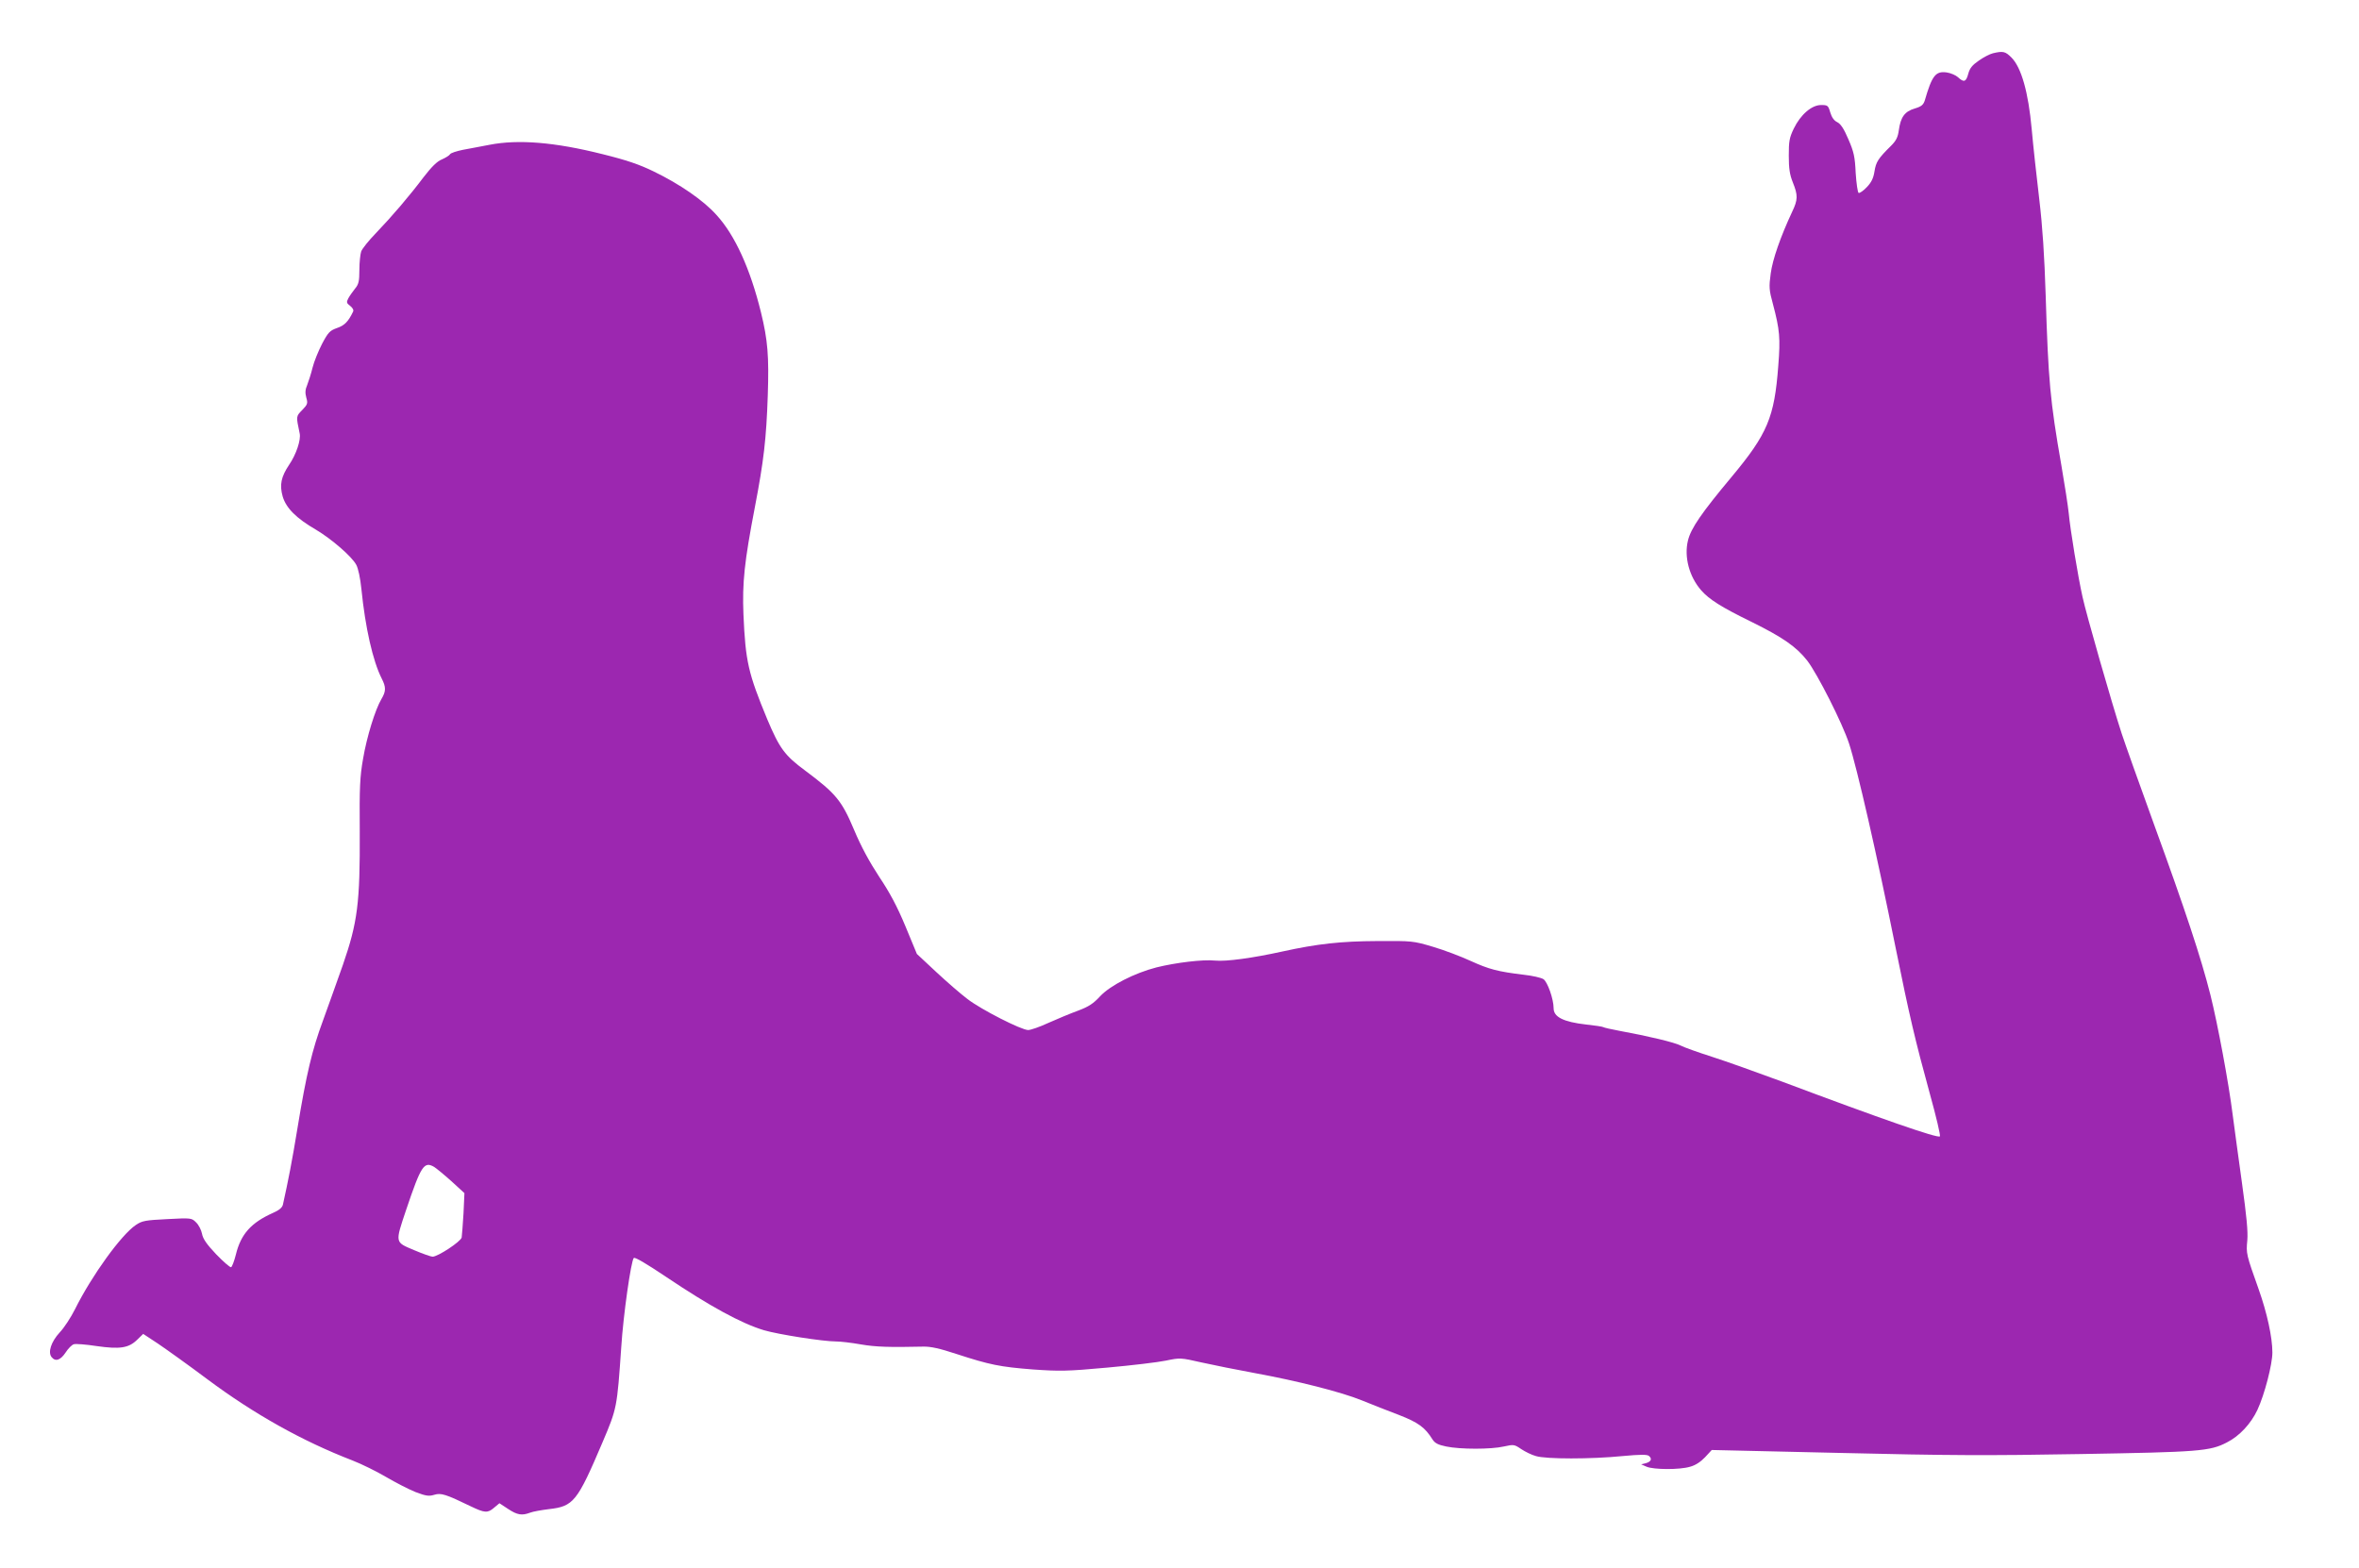 <?xml version="1.0" standalone="no"?>
<!DOCTYPE svg PUBLIC "-//W3C//DTD SVG 20010904//EN"
 "http://www.w3.org/TR/2001/REC-SVG-20010904/DTD/svg10.dtd">
<svg version="1.0" xmlns="http://www.w3.org/2000/svg"
 width="1280pt" height="851pt" viewBox="0 0 1280 851"
 preserveAspectRatio="xMidYMid meet">
<g transform="translate(0,851) scale(0.1,-0.1)"
fill="#9c27b0" stroke="none">
<path d="M10814 8221 c-17 -4 -52 -22 -77 -40 -35 -24 -49 -41 -57 -71 -12
-45 -24 -49 -56 -19 -12 11 -40 23 -62 26 -59 8 -79 -17 -118 -152 -8 -24 -18
-33 -55 -44 -54 -16 -76 -46 -86 -118 -5 -37 -14 -56 -42 -84 -70 -69 -82 -88
-90 -139 -6 -38 -17 -60 -42 -86 -18 -19 -38 -33 -44 -31 -5 2 -12 49 -16 108
-4 89 -10 115 -40 184 -24 57 -42 83 -60 92 -17 8 -30 26 -38 53 -11 38 -14
40 -50 40 -51 0 -111 -52 -148 -128 -24 -50 -27 -69 -27 -147 0 -69 5 -103 22
-145 28 -70 28 -93 -4 -160 -63 -135 -106 -258 -116 -334 -10 -73 -9 -90 12
-166 37 -140 41 -185 29 -335 -21 -280 -58 -369 -254 -604 -162 -194 -220
-278 -236 -344 -22 -89 7 -197 72 -271 43 -49 109 -91 273 -171 170 -84 243
-135 302 -210 56 -73 191 -340 227 -450 44 -135 150 -598 252 -1105 76 -375
106 -503 187 -798 34 -122 58 -225 54 -229 -11 -12 -318 95 -856 297 -135 50
-306 111 -381 135 -75 24 -151 51 -170 61 -33 17 -174 51 -333 80 -43 8 -83
17 -87 20 -5 3 -47 9 -93 14 -123 14 -176 41 -176 88 0 50 -33 143 -55 158
-12 8 -60 19 -106 24 -142 17 -190 30 -289 75 -52 24 -144 59 -205 77 -108 32
-113 32 -300 31 -201 -1 -327 -15 -518 -57 -159 -35 -303 -55 -364 -49 -65 7
-213 -11 -318 -37 -120 -31 -251 -98 -306 -157 -36 -39 -61 -56 -120 -78 -41
-15 -113 -45 -160 -66 -47 -22 -97 -39 -110 -39 -37 0 -255 111 -329 168 -36
27 -112 93 -170 147 l-105 98 -62 150 c-45 108 -85 183 -142 268 -53 81 -98
163 -137 256 -67 159 -99 197 -265 321 -111 82 -139 120 -206 279 -103 249
-118 313 -129 568 -7 173 5 286 62 583 48 250 62 369 70 607 7 212 0 299 -37
450 -58 236 -141 419 -241 528 -69 78 -199 168 -342 237 -76 37 -145 61 -279
94 -255 64 -454 81 -612 50 -44 -8 -108 -21 -143 -27 -34 -7 -66 -17 -70 -24
-4 -7 -24 -19 -44 -28 -26 -10 -56 -40 -100 -97 -76 -101 -169 -210 -259 -304
-38 -39 -73 -83 -79 -98 -5 -15 -10 -60 -10 -101 0 -62 -4 -78 -24 -102 -12
-15 -29 -39 -36 -52 -11 -21 -10 -26 10 -41 14 -11 20 -23 16 -31 -26 -54 -46
-75 -87 -89 -39 -14 -48 -23 -81 -85 -20 -39 -44 -97 -52 -130 -8 -33 -22 -76
-29 -94 -11 -25 -12 -43 -5 -69 9 -31 7 -37 -22 -67 -34 -35 -34 -32 -14 -127
8 -34 -19 -115 -57 -170 -44 -66 -53 -109 -35 -173 19 -63 74 -118 181 -180
84 -50 194 -145 218 -190 11 -20 22 -73 28 -132 21 -209 62 -390 110 -485 24
-47 24 -69 -1 -111 -34 -57 -80 -206 -100 -325 -17 -96 -20 -156 -18 -395 2
-388 -12 -493 -91 -722 -33 -93 -82 -231 -109 -305 -58 -156 -90 -290 -138
-583 -29 -178 -51 -289 -79 -415 -4 -16 -21 -30 -53 -44 -119 -53 -175 -115
-202 -226 -9 -36 -21 -67 -26 -69 -6 -2 -42 30 -81 70 -52 55 -72 84 -77 112
-4 20 -18 48 -32 61 -24 24 -25 25 -156 18 -120 -6 -137 -9 -171 -32 -79 -53
-239 -274 -330 -457 -22 -44 -59 -101 -83 -126 -47 -51 -65 -108 -44 -134 21
-26 48 -17 76 25 14 22 34 42 45 45 10 3 65 -1 123 -10 126 -18 174 -11 220
34 l33 32 79 -52 c43 -29 165 -116 269 -194 255 -190 516 -336 788 -441 49
-19 130 -59 181 -89 51 -30 123 -67 160 -82 58 -22 73 -24 103 -15 36 11 62 3
198 -63 75 -36 91 -37 125 -8 l30 25 47 -31 c50 -33 75 -37 120 -20 15 6 61
14 101 19 134 15 154 40 291 362 79 186 79 187 102 518 11 174 53 468 68 483
6 6 67 -30 173 -101 238 -160 410 -254 533 -291 78 -23 321 -61 391 -61 24 0
85 -7 135 -16 81 -14 155 -16 339 -12 40 1 89 -10 180 -40 181 -59 236 -70
415 -84 144 -10 183 -10 402 10 133 12 276 29 319 38 77 16 80 16 194 -10 63
-14 192 -40 285 -57 235 -43 472 -103 585 -149 52 -21 142 -57 201 -79 105
-41 141 -67 182 -133 13 -20 30 -29 74 -38 76 -16 244 -16 313 0 54 12 57 11
94 -14 21 -14 57 -32 80 -38 53 -17 301 -17 470 0 98 9 132 9 143 1 19 -16 12
-32 -18 -40 l-24 -6 30 -13 c39 -16 178 -17 235 0 30 8 57 26 82 52 l36 39
699 -16 c578 -14 802 -15 1303 -6 641 11 701 15 793 63 68 34 131 102 166 177
39 84 81 247 81 311 0 83 -29 215 -74 342 -68 191 -69 195 -62 267 4 48 -4
131 -29 311 -19 135 -41 300 -50 367 -22 177 -82 497 -121 653 -51 203 -140
470 -304 920 -81 223 -161 448 -178 500 -53 162 -193 651 -212 740 -25 112
-67 367 -75 455 -4 39 -22 156 -40 260 -61 350 -71 459 -85 920 -7 219 -17
373 -35 525 -14 118 -33 289 -41 380 -18 199 -56 334 -110 388 -33 33 -45 36
-100 23z m-8458 -6044 c11 -7 53 -41 93 -77 l71 -65 -5 -110 c-4 -60 -8 -120
-10 -131 -5 -22 -129 -104 -158 -104 -8 0 -54 16 -101 36 -104 44 -103 37 -42
219 81 240 97 264 152 232z"/>
</g>
</svg>

